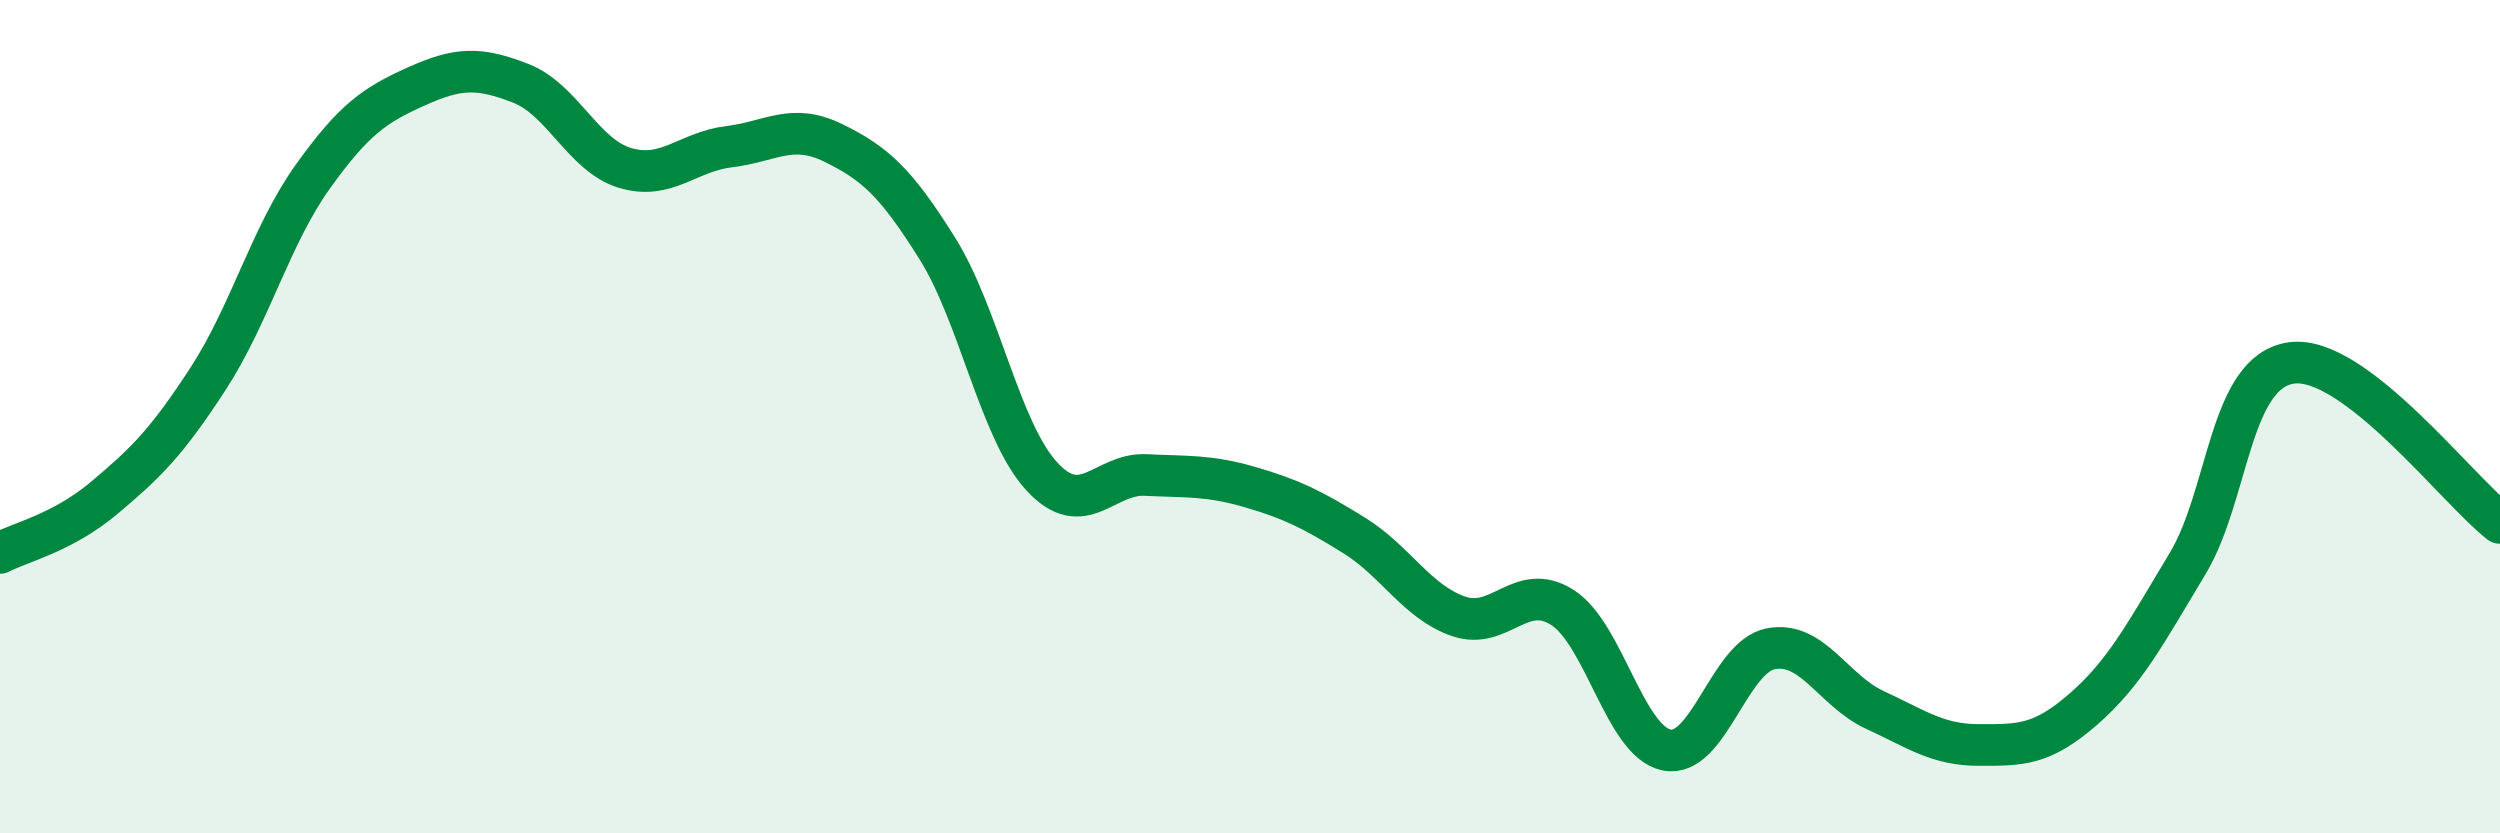 
    <svg width="60" height="20" viewBox="0 0 60 20" xmlns="http://www.w3.org/2000/svg">
      <path
        d="M 0,13.27 C 0.5,13.01 1.5,12.79 2.5,11.95 C 3.5,11.11 4,10.62 5,9.08 C 6,7.54 6.5,5.65 7.5,4.25 C 8.5,2.85 9,2.52 10,2.07 C 11,1.62 11.5,1.61 12.5,2 C 13.5,2.39 14,3.73 15,4.03 C 16,4.33 16.5,3.64 17.5,3.52 C 18.5,3.4 19,2.94 20,3.43 C 21,3.92 21.5,4.37 22.5,5.97 C 23.5,7.57 24,10.34 25,11.43 C 26,12.52 26.5,11.35 27.5,11.4 C 28.5,11.45 29,11.4 30,11.69 C 31,11.98 31.5,12.23 32.5,12.85 C 33.5,13.47 34,14.44 35,14.79 C 36,15.14 36.5,13.94 37.5,14.58 C 38.5,15.22 39,17.8 40,18 C 41,18.2 41.5,15.76 42.5,15.57 C 43.5,15.38 44,16.58 45,17.04 C 46,17.5 46.5,17.88 47.5,17.88 C 48.5,17.88 49,17.89 50,17.02 C 51,16.15 51.5,15.19 52.5,13.53 C 53.5,11.87 53.5,8.91 55,8.71 C 56.5,8.51 59,11.78 60,12.55L60 20L0 20Z"
        fill="#008740"
        opacity="0.1"
        stroke-linecap="round"
        stroke-linejoin="round"
      />
      <path
        d="M 0,13.27 C 0.5,13.01 1.5,12.79 2.5,11.95 C 3.5,11.11 4,10.62 5,9.08 C 6,7.54 6.5,5.65 7.5,4.25 C 8.5,2.85 9,2.52 10,2.07 C 11,1.62 11.5,1.61 12.5,2 C 13.5,2.39 14,3.73 15,4.03 C 16,4.33 16.5,3.64 17.5,3.52 C 18.5,3.4 19,2.94 20,3.43 C 21,3.92 21.5,4.37 22.5,5.97 C 23.5,7.57 24,10.34 25,11.43 C 26,12.52 26.5,11.35 27.5,11.4 C 28.5,11.45 29,11.4 30,11.69 C 31,11.98 31.5,12.23 32.5,12.85 C 33.5,13.47 34,14.44 35,14.79 C 36,15.14 36.5,13.94 37.5,14.58 C 38.5,15.22 39,17.8 40,18 C 41,18.2 41.5,15.76 42.5,15.57 C 43.5,15.38 44,16.58 45,17.04 C 46,17.5 46.5,17.88 47.5,17.88 C 48.5,17.88 49,17.89 50,17.02 C 51,16.15 51.5,15.19 52.5,13.53 C 53.5,11.87 53.5,8.91 55,8.71 C 56.5,8.51 59,11.78 60,12.55"
        stroke="#008740"
        stroke-width="1"
        fill="none"
        stroke-linecap="round"
        stroke-linejoin="round"
      />
    </svg>
  